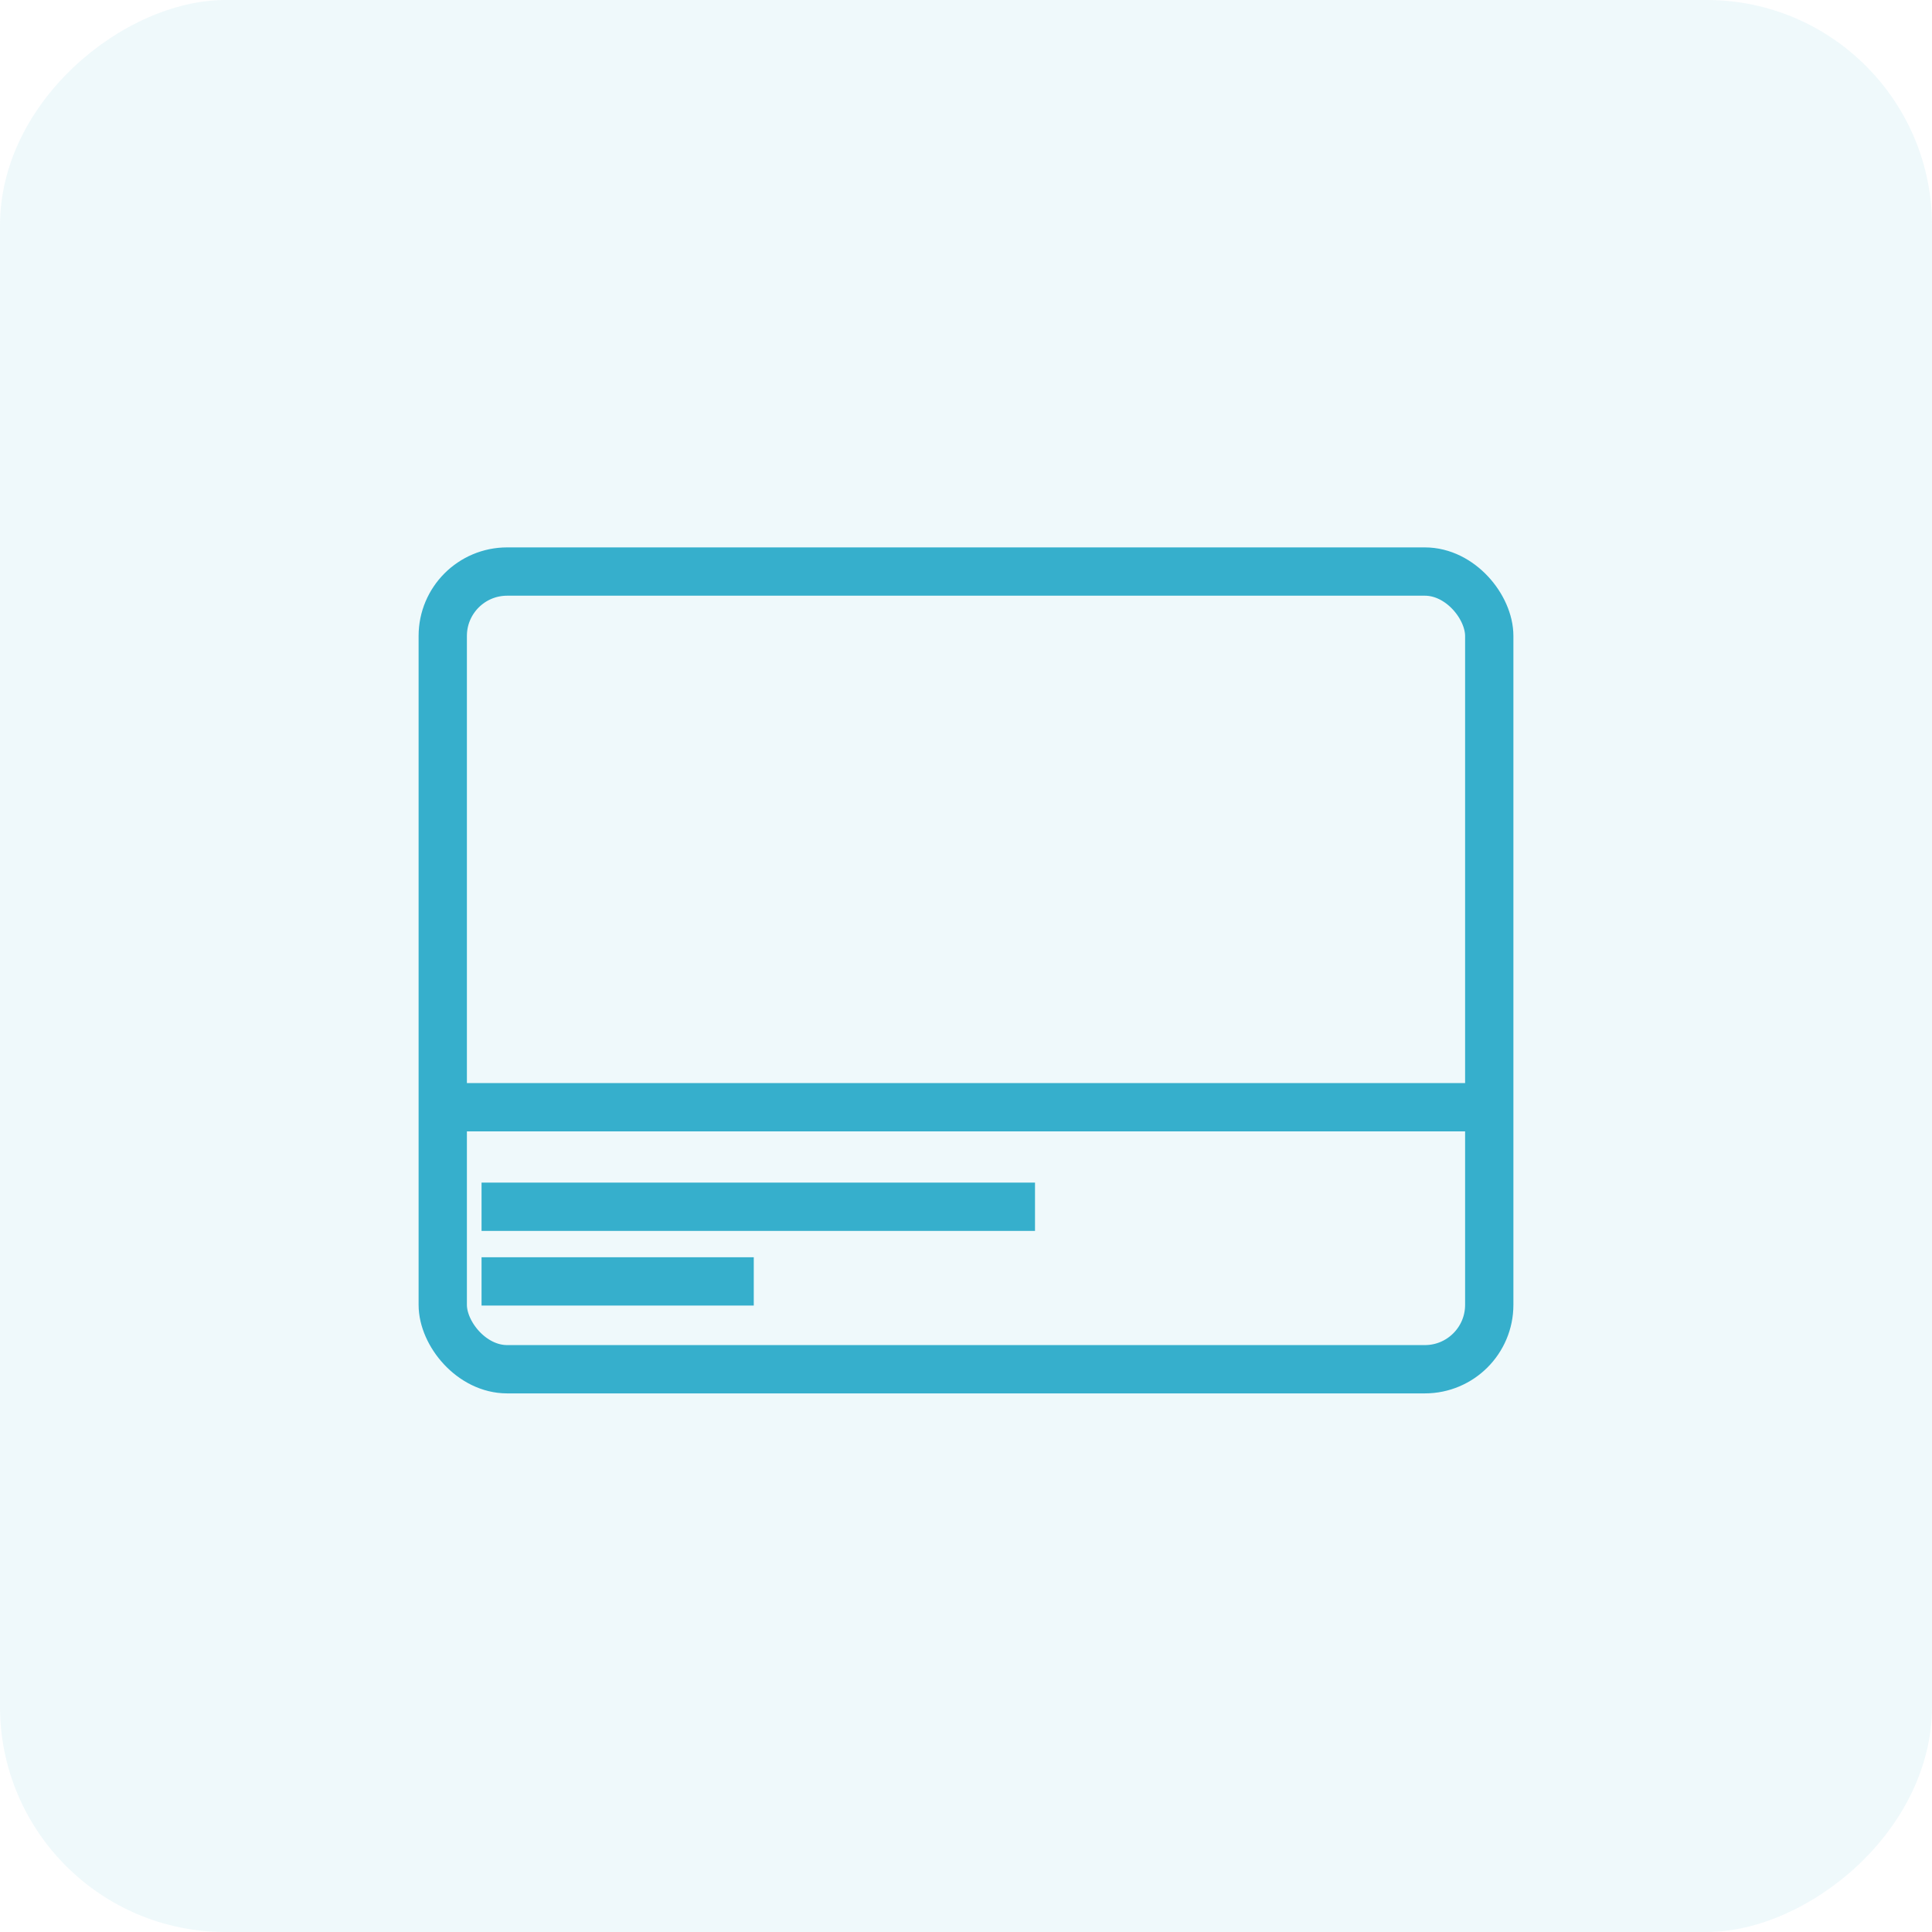 <svg xmlns="http://www.w3.org/2000/svg" width="60" height="60" viewBox="0 0 60 60">
    <g fill="none" fill-rule="evenodd">
        <rect width="60" height="60" fill="#36AFCC" opacity=".08" rx="7" transform="rotate(-90 30 30)"/>
        <g stroke="#36AFCC" stroke-width="1.5" transform="translate(13 17)">
            <rect width="32.5" height="24.773" x=".75" y=".75" rx="2"/>
            <path stroke-linecap="square" d="M1.159 17.386L33.229 17.386M2.705 22.795L9.659 22.795M2.705 20.477L18.393 20.477"/>
        </g>
    </g>
</svg>
